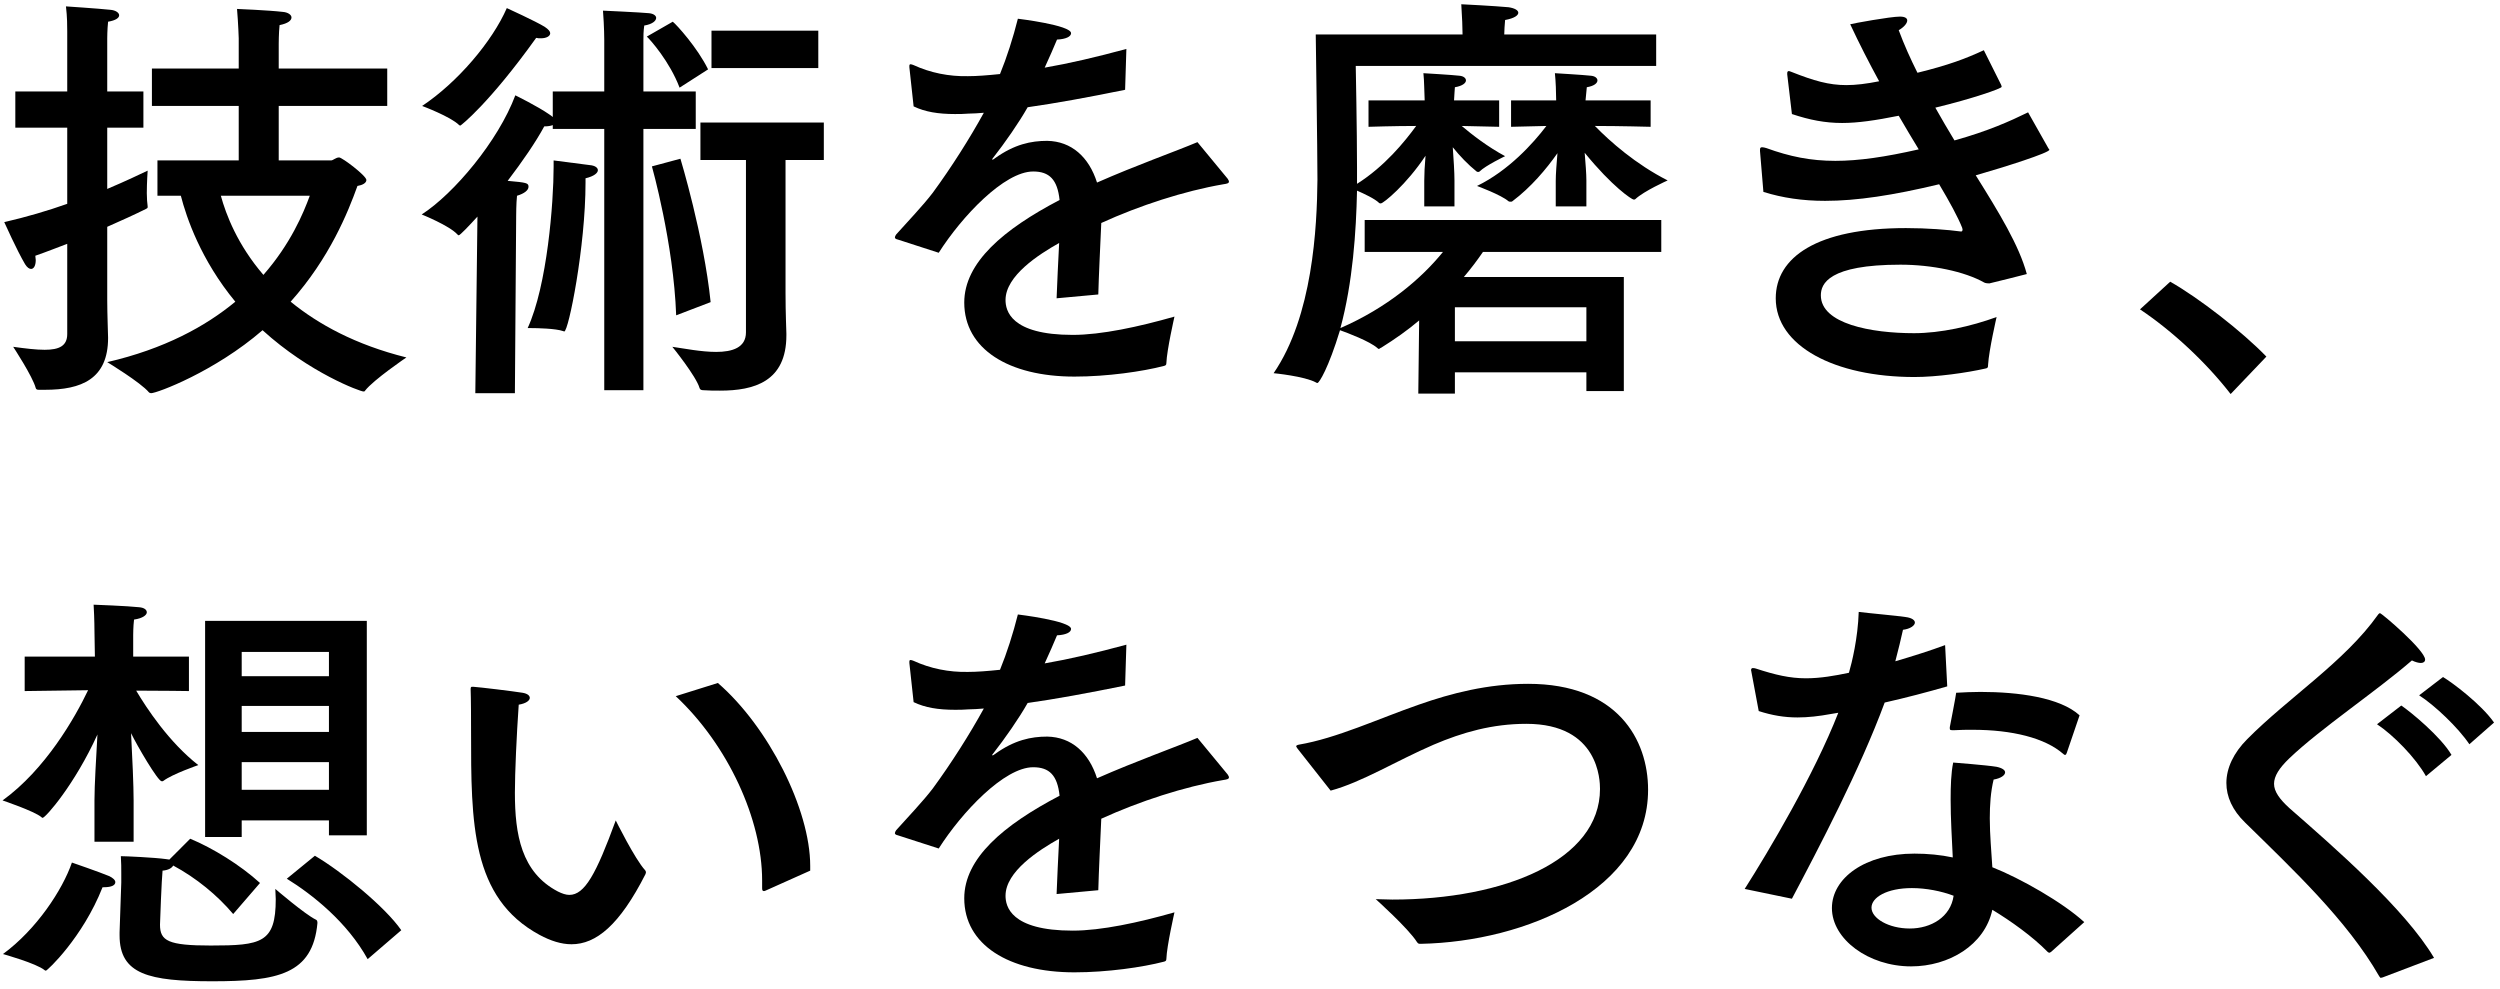 <svg width="235" height="93" viewBox="0 0 235 93" fill="none" xmlns="http://www.w3.org/2000/svg">
<path d="M234.44 67.92L232.12 69.96C231.08 68.4 228.84 66.28 227.4 65.36L229.64 63.64C230.52 64.16 233.24 66.2 234.44 67.92ZM230.44 70.96L228.04 72.96C227.08 71.24 224.96 69.08 223.44 68.08L225.72 66.32C226.56 66.88 229.44 69.24 230.44 70.96ZM228.8 90.04L223.96 91.88C223.88 91.88 223.84 91.92 223.8 91.92C223.76 91.92 223.72 91.88 223.64 91.76C220.64 86.52 215.52 81.72 211.04 77.32C209.84 76.16 209.28 74.88 209.28 73.6C209.28 72.2 209.96 70.76 211.24 69.48C215.08 65.6 220.4 62.2 223.52 57.8C223.6 57.68 223.68 57.64 223.72 57.64C223.88 57.64 227.96 61.12 227.96 62C227.96 62.2 227.8 62.32 227.56 62.32C227.36 62.32 227.04 62.24 226.72 62.08C223.4 64.96 218.08 68.52 215.2 71.28C214.24 72.2 213.76 72.96 213.76 73.68C213.76 74.4 214.28 75.12 215.2 75.96C219.36 79.6 226.08 85.44 228.8 90.04Z" fill="currentColor"/>
<path d="M195.48 67.24L194.28 70.76C194.24 70.88 194.2 70.96 194.12 70.96C194.08 70.96 194.04 70.96 193.96 70.88C192.24 69.36 189.12 68.6 185.44 68.6C184.88 68.6 184.28 68.6 183.68 68.64C183.36 68.64 183.28 68.64 183.28 68.48C183.28 68.44 183.28 68.4 183.28 68.36C183.28 68.36 183.88 65.28 183.88 65.12C184.6 65.08 185.36 65.04 186.16 65.04C189.72 65.04 193.64 65.56 195.48 67.24ZM195.92 86.68L192.8 89.48C192.72 89.52 192.68 89.56 192.64 89.56C192.6 89.56 192.52 89.52 192.48 89.48C191.08 88.04 189 86.56 187.28 85.52C186.56 88.84 183.2 90.84 179.64 90.84C175.64 90.84 172.2 88.28 172.2 85.36C172.2 82.56 175.28 80.24 179.96 80.24C181.2 80.24 182.44 80.36 183.56 80.6C183.48 78.88 183.36 76.96 183.36 75.16C183.36 73.88 183.4 72.64 183.6 71.68C183.6 71.68 186.72 71.92 187.68 72.08C188.24 72.2 188.48 72.4 188.48 72.6C188.48 72.88 188.08 73.16 187.4 73.28C187.12 74.44 187.04 75.68 187.04 76.92C187.04 78.52 187.2 80.12 187.28 81.52C189.92 82.56 193.92 84.84 195.92 86.68ZM182.84 60.64L183.04 64.52C181.24 65.04 179.12 65.6 177.16 66.04C174.84 72.32 170.96 79.72 168.44 84.48L164 83.56C166.24 80.04 170.52 72.84 172.8 67L172.08 67.12C171 67.32 169.96 67.44 168.96 67.44C167.72 67.44 166.56 67.24 165.32 66.84L164.64 63.2C164.64 63.12 164.6 63.04 164.6 63C164.6 62.84 164.68 62.8 164.76 62.8C164.84 62.8 164.92 62.8 165.04 62.84C166.88 63.44 168.24 63.76 169.76 63.76C171.12 63.76 172.48 63.52 173.8 63.24C174.08 62.28 174.64 60 174.72 57.52C175.64 57.64 178.36 57.88 179.12 58C179.76 58.08 180 58.32 180 58.52C180 58.8 179.56 59.12 178.88 59.2C178.72 59.96 178.44 61.08 178.16 62.16C179.8 61.68 181.44 61.16 182.84 60.64ZM183.64 84.2C182.48 83.76 181.04 83.48 179.72 83.48C177.36 83.48 175.92 84.36 175.92 85.32C175.92 86.32 177.52 87.28 179.52 87.28C181.52 87.28 183.36 86.2 183.64 84.2Z" fill="currentColor"/>
<path d="M125.08 74.32L121.96 70.36C121.92 70.28 121.84 70.2 121.84 70.16C121.84 70.08 121.92 70.04 122.08 70C125.64 69.4 129.56 67.56 133.36 66.24C136.44 65.16 139.84 64.28 143.64 64.28C152.04 64.28 154.92 69.52 154.92 74.24C154.92 83.6 143.48 88.52 133.56 88.72C133.36 88.72 133.32 88.72 133.2 88.56C132.4 87.28 129.32 84.52 129.32 84.52C129.84 84.52 130.36 84.56 130.88 84.56C141.44 84.56 150.4 80.84 150.4 74.16C150.4 73.4 150.32 68.04 143.48 68.04C140.28 68.04 137.48 68.84 134.76 70C131.24 71.52 128.04 73.52 125.08 74.32Z" fill="currentColor"/>
<path d="M105.88 60.6L105.76 64.44C102.24 65.16 99.16 65.72 96.6 66.08C95.76 67.56 94.48 69.4 93.32 70.88C93.24 70.96 93.24 71 93.28 71C93.36 71 93.44 70.96 93.52 70.88C95.36 69.56 96.92 69.24 98.44 69.24C100.72 69.28 102.36 70.76 103.12 73.16C106.84 71.52 110.48 70.24 112.56 69.36L115.4 72.8C115.48 72.92 115.52 73 115.52 73.08C115.52 73.24 115.28 73.28 115 73.32C111.28 73.96 107.12 75.32 103.52 76.96C103.44 78.76 103.28 82.04 103.24 83.68L99.32 84.04C99.36 82.72 99.48 80.56 99.56 78.84C97.64 79.92 94.52 81.92 94.52 84.2C94.52 85.16 94.96 87.48 100.84 87.48C103.52 87.48 107.04 86.72 110.4 85.76C110.4 85.76 109.68 88.92 109.64 90.12C109.64 90.32 109.56 90.36 109.4 90.4C107.4 90.92 104.08 91.4 101 91.4C94.8 91.4 90.64 88.8 90.64 84.44C90.64 80.68 94.32 77.56 99.6 74.8C99.4 72.88 98.64 72.12 97.12 72.12C94.4 72.12 90.4 76.36 88.24 79.76L84.4 78.52C84.2 78.48 84.12 78.4 84.12 78.32C84.12 78.24 84.16 78.16 84.24 78.04C85.28 76.88 86.8 75.28 87.68 74.12C89.44 71.72 91.16 69 92.48 66.6C91.96 66.64 91.48 66.68 91.04 66.68C90.6 66.72 90.16 66.72 89.76 66.72C88.2 66.72 86.96 66.52 85.88 66L85.48 62.32C85.48 62.28 85.48 62.24 85.48 62.2C85.48 62.08 85.52 62.04 85.6 62.04C85.68 62.04 85.76 62.08 85.88 62.12C87.44 62.84 89.2 63.2 91 63.16C91.84 63.16 92.84 63.08 94 62.96C94.64 61.4 95.24 59.52 95.68 57.76C95.68 57.76 100.68 58.36 100.68 59.12C100.68 59.44 100.2 59.68 99.36 59.72C99.08 60.4 98.64 61.4 98.2 62.36C100.52 61.96 103.08 61.36 105.88 60.6Z" fill="currentColor"/>
<path d="M63.52 65.44L67.48 64.2C72.24 68.32 76.16 76.08 76.16 81.4C76.16 81.52 76.16 81.68 76.16 81.84L71.96 83.72C71.88 83.76 71.84 83.76 71.8 83.76C71.68 83.76 71.64 83.68 71.64 83.48C71.64 83.24 71.64 83 71.64 82.76C71.64 77.04 68.44 70.04 63.52 65.44ZM48.76 66.24C48.56 69.12 48.4 72.6 48.4 74.52C48.4 78.44 49 82 52.44 83.8C52.84 84 53.2 84.12 53.52 84.12C54.96 84.12 56.04 82.16 57.88 77.12C57.88 77.12 59.68 80.76 60.64 81.8C60.68 81.84 60.72 81.92 60.72 82C60.72 82.04 60.68 82.12 60.68 82.16C58.24 86.96 56.04 88.76 53.72 88.76C52.76 88.76 51.76 88.44 50.72 87.88C44.28 84.4 44.28 77.36 44.28 68.76C44.28 65.36 44.24 65.04 44.24 64.8C44.24 64.6 44.28 64.56 44.36 64.56C44.4 64.56 44.44 64.56 44.52 64.56C45.12 64.6 48.12 64.96 49.12 65.12C49.6 65.2 49.8 65.4 49.8 65.6C49.8 65.84 49.48 66.12 48.76 66.24Z" fill="currentColor"/>
<path d="M34.48 58.36V78.52H30.92V77.12H22.72V78.68H19.28V58.36H34.48ZM37.72 87.44L34.56 90.16C32.64 86.68 29.36 84.08 26.96 82.6L29.6 80.44C32.12 81.92 36.2 85.24 37.72 87.44ZM17.76 61.72V64.96C17.76 64.96 15.08 64.92 12.8 64.92C13.8 66.6 15.88 69.76 18.64 71.92C18.64 71.92 16.2 72.76 15.36 73.4C15.32 73.44 15.28 73.44 15.2 73.44C14.84 73.44 12.88 70.08 12.32 68.92C12.44 71.16 12.56 73.88 12.56 75.24V79.12H8.88V75.24C8.88 73.8 9.04 71.2 9.16 69.04C7.04 73.72 4.28 76.88 4 76.88C3.96 76.88 3.92 76.84 3.88 76.8C3.2 76.24 0.24 75.24 0.24 75.24C4.28 72.32 7.04 67.48 8.28 64.88C5.88 64.92 2.32 64.96 2.32 64.96V61.72H8.92L8.88 59.36C8.88 59.36 8.88 58.2 8.8 56.84C8.8 56.84 12.04 56.96 13.08 57.08C13.56 57.12 13.8 57.32 13.8 57.56C13.8 57.8 13.44 58.12 12.6 58.24C12.52 58.88 12.52 59.68 12.52 59.68V61.72H17.76ZM24.44 83L21.92 85.92C20.44 84.16 18.44 82.52 16.28 81.36C16.16 81.6 15.8 81.8 15.28 81.84C15.2 82.56 15.04 86.64 15.04 86.92C15.04 88.44 15.8 88.88 19.8 88.88C24.56 88.88 25.92 88.64 25.92 84.52C25.92 84.2 25.88 83.88 25.88 83.56C25.88 83.56 28.68 85.96 29.68 86.44C29.8 86.48 29.84 86.6 29.84 86.76C29.4 91.6 26.08 92.24 19.96 92.24C14 92.24 11.24 91.6 11.24 87.92C11.24 87.84 11.24 87.72 11.24 87.64L11.4 82.96C11.4 82.96 11.4 82.6 11.4 82.12C11.4 81.64 11.4 81.04 11.36 80.48C11.76 80.48 14.52 80.6 15.64 80.76C15.72 80.76 15.84 80.8 15.92 80.8L17.88 78.84C20 79.72 22.6 81.32 24.44 83ZM9.64 83.4C7.76 88.16 4.44 91.24 4.32 91.24C4.28 91.24 4.24 91.24 4.2 91.2C3.44 90.56 0.28 89.68 0.28 89.68C3.44 87.36 5.88 83.64 6.76 81.08C6.76 81.08 9.32 81.96 10.28 82.36C10.6 82.52 10.84 82.72 10.84 82.92C10.84 83.2 10.52 83.4 9.76 83.4C9.72 83.4 9.68 83.4 9.64 83.4ZM30.92 61.28H22.72V63.56H30.92V61.28ZM30.92 66.36H22.72V68.8H30.92V66.36ZM30.92 71.64H22.72V74.24H30.92V71.64Z" fill="currentColor"/>
<path d="M213.04 33.52L209.68 37.04C207.36 34.04 204.16 31.08 201.16 29.08L204 26.48C206.68 28 210.76 31.16 213.04 33.52Z" fill="currentColor"/>
<path d="M186.48 4.72L188.12 8C188.12 8.08 188.16 8.12 188.16 8.16C188.16 8.32 185.4 9.28 181.92 10.12C182.52 11.2 183.12 12.2 183.72 13.2C186.88 12.32 188.92 11.4 190.64 10.56L192.56 13.96C192.6 14 192.64 14.04 192.64 14.08C192.64 14.36 188.52 15.68 185.72 16.48C187.92 20 189.8 23.08 190.52 25.76C190.52 25.76 187.24 26.6 187 26.64C186.64 26.64 186.52 26.56 186.52 26.56C184.68 25.52 181.6 24.88 178.64 24.88C171.88 24.88 171.16 26.68 171.16 27.76C171.16 30.44 175.88 31.32 179.92 31.32C182.4 31.32 185.28 30.68 187.68 29.8C187.68 29.8 186.96 32.92 186.88 34.28C186.88 34.56 186.84 34.6 186.64 34.64C184.88 35.04 182.08 35.44 179.96 35.44C172.44 35.44 166.92 32.52 166.92 28.04C166.92 24.2 170.76 21.44 179.16 21.44C181.2 21.44 183.12 21.6 184.32 21.76H184.36C184.44 21.76 184.48 21.68 184.48 21.56C184.48 21.52 184.44 21.44 184.44 21.4C184.04 20.4 183.28 19 182.28 17.32C177.96 18.36 174.52 18.88 171.56 18.88C169.44 18.88 167.56 18.6 165.76 18.04L165.44 14.2C165.44 14.16 165.44 14.12 165.44 14.08C165.44 13.92 165.48 13.84 165.64 13.84C165.76 13.84 165.88 13.88 166.04 13.92C168.24 14.72 170.2 15.12 172.52 15.12C174.72 15.12 177.2 14.76 180.36 14.04C179.76 13.04 179.12 12 178.48 10.88C176.28 11.32 174.64 11.56 173.16 11.56C171.56 11.56 170.12 11.28 168.44 10.72L168 7C168 6.96 168 6.92 168 6.88C168 6.76 168.04 6.68 168.16 6.68C168.2 6.68 168.28 6.72 168.4 6.76C170.52 7.6 171.92 8 173.56 8C174.44 8 175.44 7.88 176.64 7.64C175.68 5.88 174.76 4.08 173.92 2.28C174.2 2.2 177.68 1.56 178.6 1.56C179.08 1.56 179.28 1.72 179.28 1.92C179.28 2.2 178.96 2.56 178.48 2.84C179 4.24 179.6 5.56 180.24 6.84C183.16 6.12 184.76 5.52 186.48 4.72Z" fill="currentColor"/>
<path d="M155.16 9.44V11.92C155.16 11.92 152.24 11.84 149.92 11.84C151.32 13.28 153.76 15.44 156.76 16.96C156.76 16.96 154.52 17.96 153.72 18.72C153.68 18.76 153.64 18.76 153.56 18.76C153.4 18.76 151.56 17.56 148.96 14.36C149.04 15.32 149.12 16.36 149.12 16.96V19.4H146.24V17C146.24 16.36 146.32 15.36 146.4 14.4C145.36 15.88 143.92 17.6 142.16 18.92C142.12 18.96 142.04 18.96 142 18.96C141.92 18.96 141.88 18.96 141.8 18.92C141.12 18.32 138.84 17.48 138.84 17.48C141.8 16.04 144.12 13.48 145.36 11.84C143.68 11.88 142.04 11.92 142.04 11.92V9.44H146.28C146.28 8.72 146.24 7.64 146.16 6.88C146.16 6.88 148.88 7.04 149.56 7.12C149.96 7.16 150.16 7.36 150.16 7.56C150.16 7.8 149.88 8.08 149.16 8.2C149.12 8.56 149.08 9.04 149.04 9.44H155.16ZM155.68 3.24V6.2H127.44C127.44 6.2 127.56 12.28 127.56 15.76C127.56 16.2 127.56 16.6 127.56 16.92V17.28C130.16 15.64 132.04 13.32 133.12 11.84C131.08 11.84 128.64 11.92 128.64 11.92V9.44H133.92C133.88 8.72 133.88 7.56 133.8 6.88C133.8 6.88 136.56 7.04 137.2 7.12C137.6 7.16 137.8 7.36 137.8 7.56C137.8 7.8 137.48 8.08 136.76 8.2C136.72 8.52 136.72 9 136.68 9.44H140.92V11.92C140.92 11.92 139.12 11.88 137.4 11.84C138.4 12.68 139.84 13.8 141.48 14.68C141.48 14.68 139.64 15.56 139.08 16.12C139.04 16.16 139 16.16 138.96 16.16C138.88 16.16 138.84 16.16 138.8 16.12C138 15.48 137.2 14.64 136.56 13.84C136.64 14.92 136.72 16.24 136.72 16.96V19.4H133.88V17C133.88 16.4 133.92 15.52 134 14.64C132.2 17.36 130.04 19.12 129.8 19.12C129.72 19.12 129.68 19.12 129.64 19.08C129.24 18.68 128.2 18.2 127.56 17.92C127.48 21.76 127.16 26.56 126 30.84C130.4 28.92 133.6 26.2 135.64 23.68H128.28V20.68H156.16V23.68H139.4C138.88 24.44 138.28 25.24 137.6 26.04H152.64V36.76H149.12V35H136.76V37H133.32L133.4 30.12C132.32 31.04 131.12 31.88 129.84 32.68C129.72 32.72 129.68 32.8 129.6 32.8C129.56 32.8 129.52 32.76 129.48 32.72C128.76 32.08 126.64 31.28 125.96 31.04C124.88 34.6 124 36 123.84 36C123.8 36 123.76 36 123.72 35.96C122.64 35.36 119.72 35.08 119.72 35.08C123.4 29.72 123.8 21.36 123.84 16.88C123.84 14.28 123.68 3.24 123.68 3.24H137.48C137.48 2.68 137.44 1.6 137.36 0.4C137.44 0.4 140.52 0.56 141.8 0.68C142.36 0.76 142.72 0.96 142.72 1.2C142.72 1.44 142.36 1.72 141.48 1.88C141.44 2.36 141.4 2.88 141.4 3.24H155.68ZM149.12 28.88H136.76V32.08H149.12V28.88Z" fill="currentColor"/>
<path d="M105.88 4.6L105.76 8.44C102.24 9.16 99.16 9.72 96.6 10.08C95.76 11.56 94.48 13.4 93.32 14.88C93.24 14.96 93.24 15 93.28 15C93.36 15 93.44 14.96 93.52 14.88C95.36 13.56 96.92 13.24 98.44 13.24C100.72 13.28 102.36 14.76 103.12 17.16C106.84 15.52 110.48 14.24 112.56 13.36L115.4 16.8C115.48 16.92 115.52 17 115.52 17.08C115.52 17.24 115.28 17.28 115 17.32C111.28 17.96 107.12 19.32 103.52 20.96C103.44 22.76 103.28 26.04 103.24 27.68L99.32 28.04C99.36 26.72 99.48 24.56 99.56 22.84C97.64 23.92 94.52 25.92 94.52 28.2C94.52 29.16 94.96 31.48 100.84 31.48C103.52 31.48 107.04 30.72 110.4 29.76C110.4 29.76 109.68 32.92 109.64 34.12C109.64 34.32 109.56 34.36 109.4 34.4C107.4 34.92 104.08 35.4 101 35.4C94.8 35.4 90.64 32.8 90.64 28.44C90.64 24.68 94.32 21.56 99.6 18.8C99.4 16.88 98.64 16.12 97.12 16.12C94.4 16.12 90.4 20.36 88.24 23.76L84.4 22.52C84.2 22.48 84.12 22.4 84.12 22.32C84.12 22.24 84.16 22.16 84.24 22.04C85.28 20.88 86.8 19.28 87.68 18.12C89.44 15.72 91.16 13 92.48 10.6C91.96 10.64 91.48 10.68 91.04 10.68C90.6 10.72 90.16 10.72 89.76 10.72C88.2 10.72 86.96 10.52 85.88 10L85.48 6.32C85.48 6.28 85.48 6.24 85.48 6.2C85.48 6.08 85.52 6.04 85.6 6.04C85.68 6.04 85.76 6.08 85.88 6.12C87.44 6.84 89.2 7.2 91 7.16C91.84 7.16 92.84 7.08 94 6.96C94.64 5.4 95.24 3.52 95.68 1.76C95.68 1.76 100.68 2.36 100.68 3.12C100.68 3.44 100.2 3.68 99.36 3.72C99.08 4.4 98.64 5.4 98.2 6.36C100.52 5.96 103.08 5.36 105.88 4.6Z" fill="currentColor"/>
<path d="M76.92 2.88V6.4H66.88V2.88H76.92ZM66.56 6.52L63.88 8.24C62.96 5.8 61.12 3.72 60.8 3.44L63.24 2.04C63.6 2.32 65.56 4.48 66.56 6.52ZM77.44 11.52V15.04H73.84V27.52C73.84 29.48 73.92 31.08 73.92 31.36C73.92 31.4 73.92 31.44 73.92 31.52C73.92 35.88 70.88 36.72 67.68 36.72C67.16 36.72 66.64 36.72 66.12 36.68C65.96 36.68 65.8 36.64 65.76 36.48C65.44 35.36 63.2 32.6 63.2 32.6C64.32 32.76 65.92 33.08 67.32 33.08C68.84 33.08 70.12 32.68 70.12 31.24V15.04H65.84V11.52H77.44ZM61.28 15.64L63.96 14.92C63.96 14.92 66.16 22.16 66.8 28.4L63.56 29.64C63.32 22.88 61.28 15.64 61.28 15.64ZM50.4 3.56C45.96 9.76 43.32 11.8 43.28 11.8C43.24 11.8 43.2 11.8 43.16 11.76C42.36 10.96 39.68 9.96 39.68 9.96C43.04 7.72 46.28 3.88 47.64 0.76C47.64 0.76 50.36 2 51.2 2.52C51.56 2.76 51.72 2.96 51.72 3.12C51.72 3.4 51.36 3.6 50.84 3.6C50.68 3.6 50.56 3.6 50.4 3.56ZM65.4 8.6V12.12H60.48V36.68H56.8V12.12H51.96V11.76C51.76 11.84 51.48 11.88 51.16 11.88C50.36 13.36 49.12 15.16 47.72 17C49.52 17.16 49.68 17.2 49.68 17.56C49.68 17.88 49.28 18.2 48.6 18.4C48.52 19.12 48.52 20.28 48.52 20.28L48.4 36.96H44.68L44.88 20.36C44.12 21.2 43.24 22.12 43.12 22.12C43.08 22.12 43.04 22.08 43 22.04C42.24 21.2 39.64 20.16 39.64 20.16C42.68 18.2 46.84 13.24 48.44 8.96C48.44 8.96 50.56 10 51.64 10.76C51.76 10.84 51.88 10.92 51.96 11V8.6H56.8V3.76C56.8 3.76 56.8 2.52 56.68 1C56.68 1 60.2 1.16 61 1.24C61.44 1.28 61.68 1.48 61.68 1.68C61.68 1.96 61.32 2.28 60.56 2.4C60.48 2.92 60.48 3.44 60.48 3.8C60.48 4.04 60.48 4.2 60.48 4.2V8.6H65.4ZM55.04 16.76C55.04 16.84 55.04 16.96 55.04 17.16C55.04 23.2 53.44 31.16 53.04 31.16C53 31.16 52.96 31.12 52.92 31.12C52.24 30.88 50.52 30.84 49.88 30.84C49.68 30.84 49.6 30.84 49.6 30.84C51.44 26.84 52.04 19.04 52.04 15.68C52.04 15.44 52.04 15.24 52.04 15.08C52.04 15.08 54.8 15.44 55.44 15.52C55.92 15.56 56.2 15.76 56.2 16C56.2 16.24 55.88 16.56 55.04 16.76Z" fill="currentColor"/>
<path d="M29.12 18.4H20.76C21.24 20.16 22.32 23 24.76 25.84C27.32 22.92 28.52 20.04 29.12 18.4ZM36.4 6.44V9.96H26.2V15.08H31.12C31.32 15.08 31.56 14.8 31.88 14.8C32.16 14.8 34.44 16.52 34.44 16.92C34.44 17.2 34.08 17.4 33.6 17.48C32.72 19.92 31 24.24 27.32 28.36C29.92 30.48 33.4 32.4 38.2 33.6C38.2 33.6 35.08 35.72 34.32 36.72C34.28 36.8 34.24 36.8 34.16 36.8C33.88 36.8 29.12 35.08 24.68 31.04C20.2 34.92 14.76 36.96 14.2 36.96C14.12 36.96 14.04 36.92 14 36.88C13.24 35.96 10.08 34.04 10.08 34.04C15.44 32.8 19.32 30.68 22.12 28.36C18.88 24.44 17.52 20.44 17 18.4H14.8V15.08H22.44V9.96H14.28V6.44H22.44V3.6C22.44 3.6 22.4 2.24 22.28 0.84C22.28 0.84 25.24 0.96 26.6 1.12C27.08 1.16 27.4 1.4 27.4 1.64C27.4 1.92 27.08 2.2 26.28 2.36C26.2 3.12 26.2 4.12 26.2 4.12V6.44H36.4ZM10.08 3.6V8.6H13.48V12H10.08V17.76C11.88 17 13.2 16.36 13.88 16.04C13.88 16.04 13.8 17.16 13.8 18.16C13.8 18.64 13.84 19.12 13.88 19.4C13.88 19.44 13.88 19.44 13.88 19.48C13.88 19.56 13.8 19.6 13.72 19.64C12.68 20.16 11.44 20.72 10.08 21.32V28.24C10.08 29.48 10.16 31.48 10.16 31.76C10.16 35.64 7.64 36.64 4.24 36.64C4.04 36.64 3.84 36.64 3.64 36.64C3.48 36.64 3.4 36.6 3.36 36.48C3.08 35.4 1.24 32.6 1.24 32.6C2.4 32.76 3.4 32.88 4.2 32.88C5.56 32.88 6.32 32.52 6.32 31.4V22.92C5.36 23.28 4.36 23.68 3.32 24.04C3.32 24.2 3.36 24.32 3.36 24.44C3.36 25 3.16 25.28 2.92 25.28C2.76 25.28 2.56 25.16 2.36 24.84C1.6 23.56 0.4 20.88 0.4 20.88C2.48 20.4 4.52 19.8 6.32 19.16V12H1.44V8.6H6.32V3.32C6.32 3.32 6.32 3.2 6.32 2.96C6.32 2.48 6.32 1.6 6.2 0.6C6.2 0.6 9.24 0.8 10.36 0.92C10.88 0.96 11.2 1.2 11.2 1.44C11.2 1.68 10.88 1.92 10.16 2.04C10.08 2.8 10.08 3.6 10.08 3.6Z" fill="currentColor"/>
</svg>
